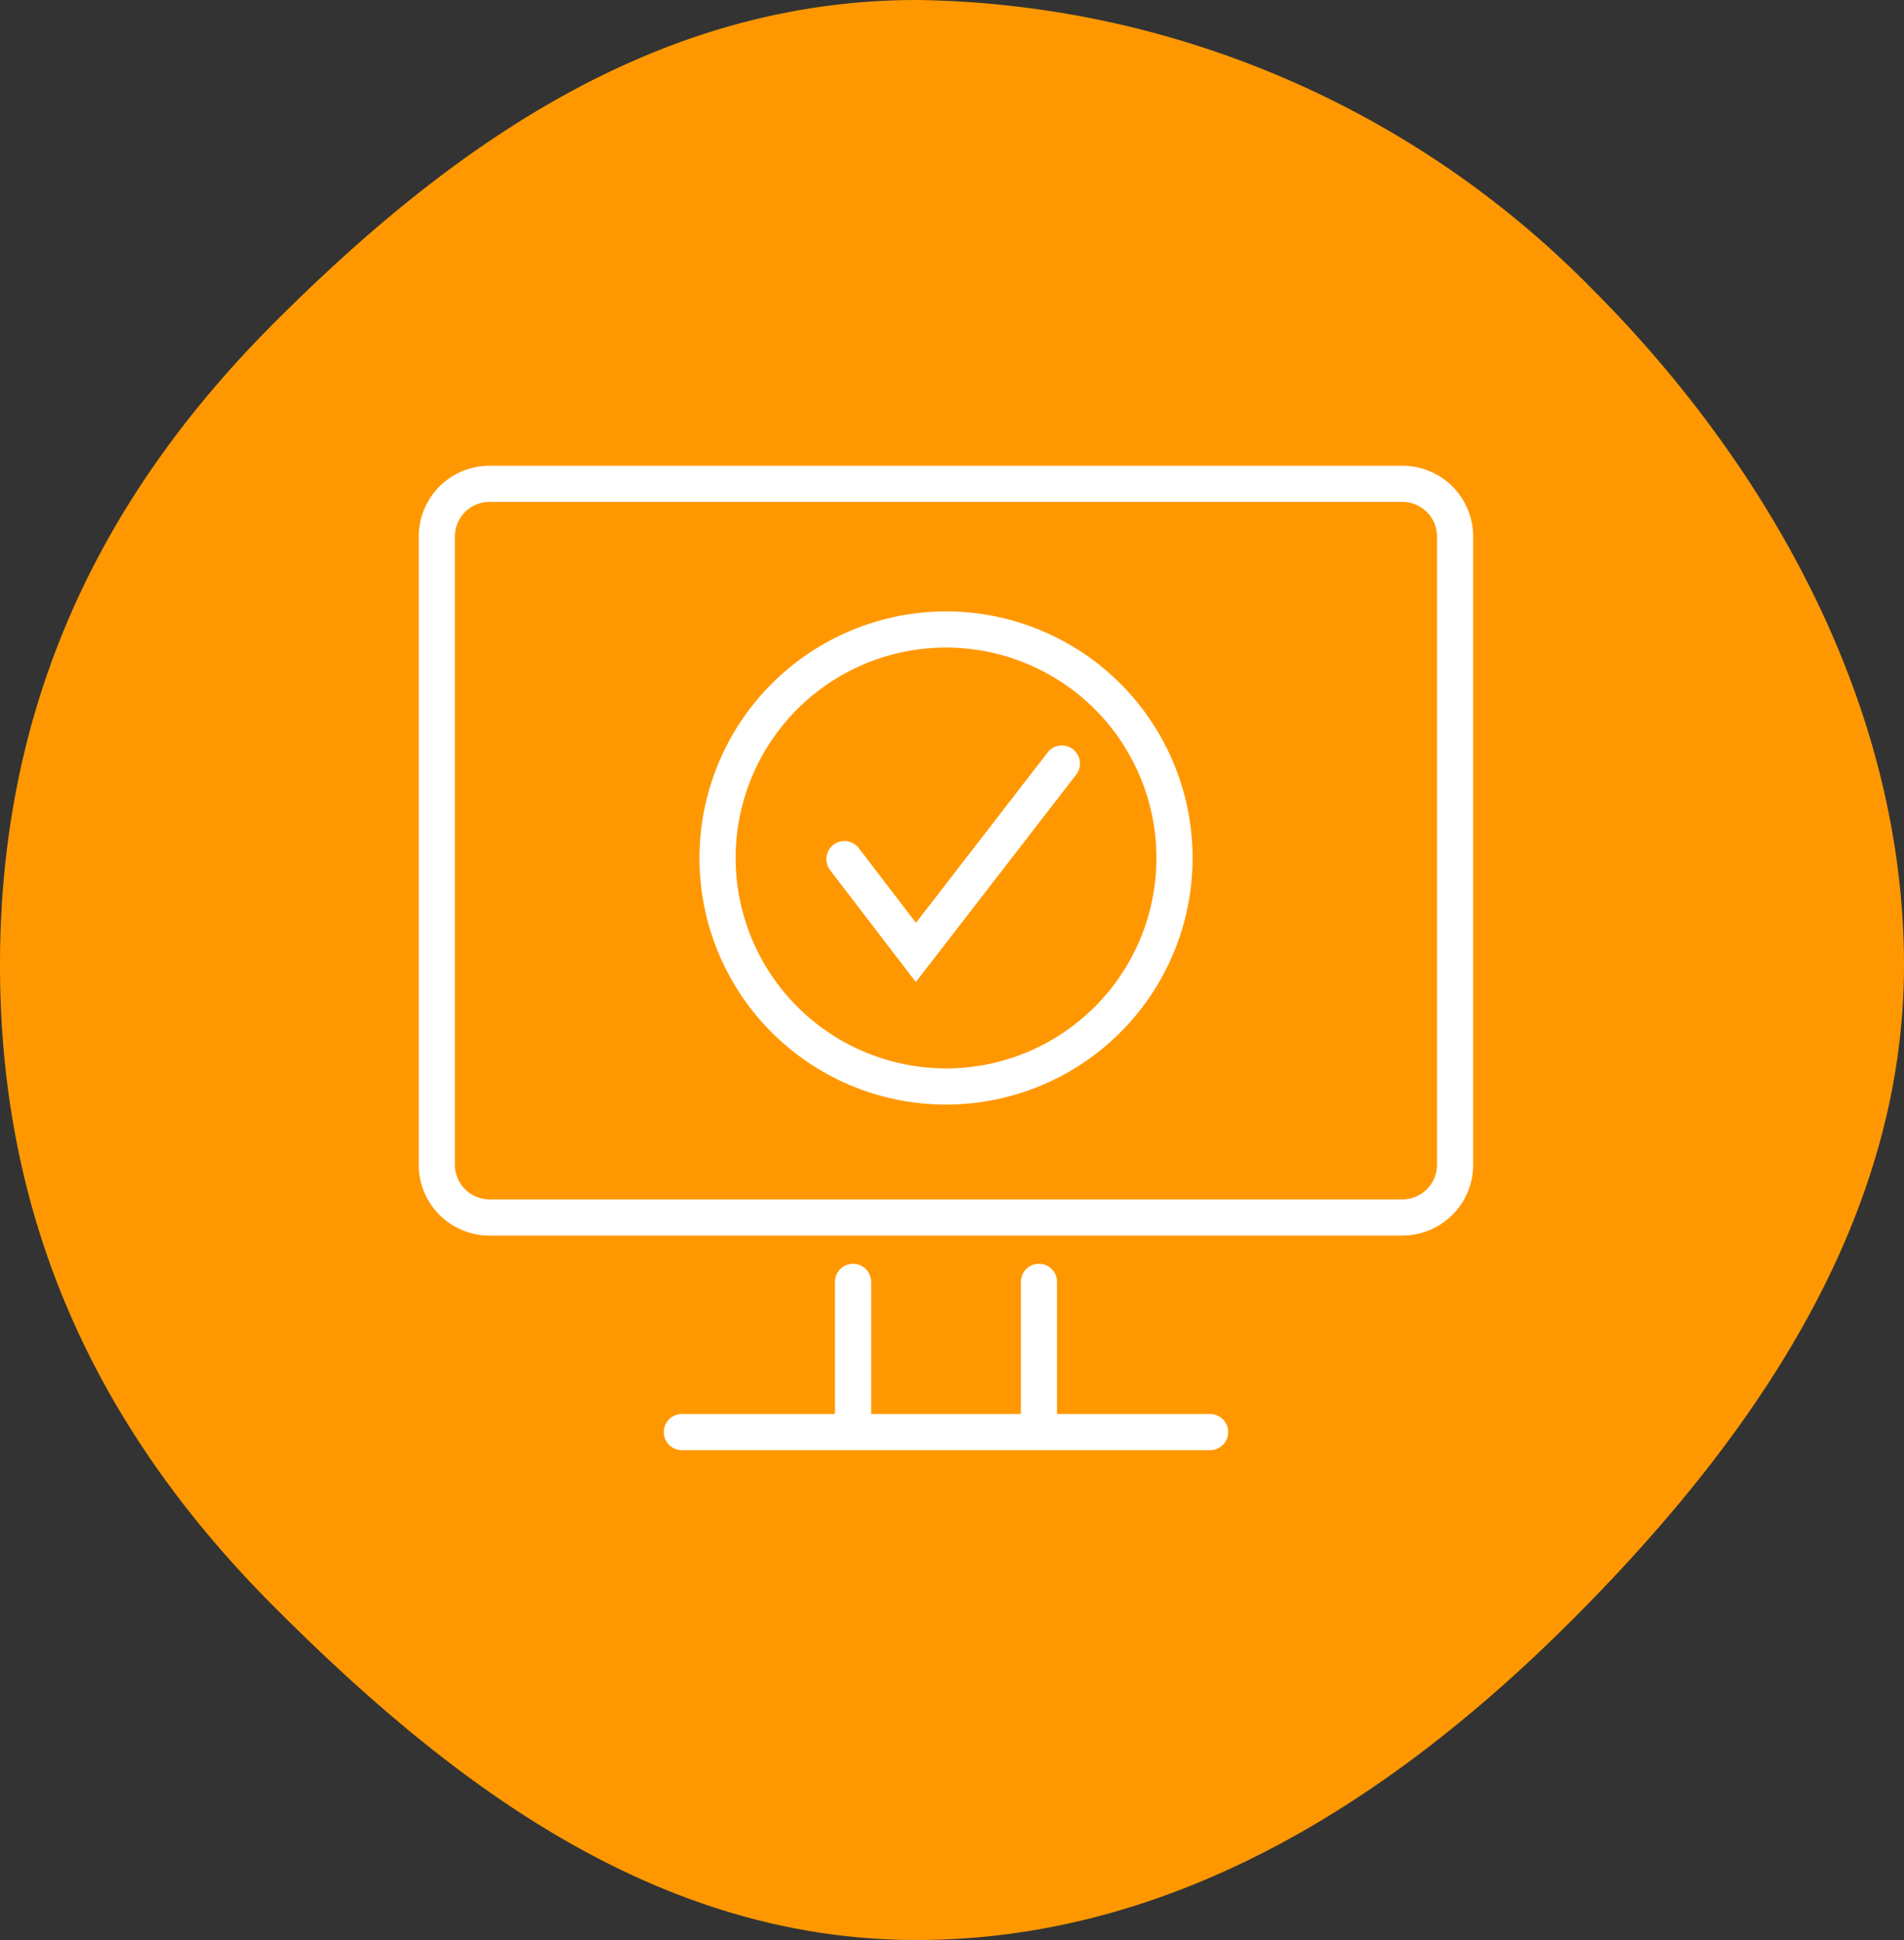 <?xml version="1.0" encoding="UTF-8"?>
<svg xmlns="http://www.w3.org/2000/svg" xmlns:xlink="http://www.w3.org/1999/xlink" width="79" height="80.486" viewBox="0 0 79 80.486">
  <rect x="0" y="0" width="79" height="80.486" fill="#333333" stroke="none"/>
  <defs>
    <clipPath id="a">
      <rect width="79" height="80.486" transform="translate(0 0)" fill="#ff9800"></rect>
    </clipPath>
    <clipPath id="b">
      <rect width="43.913" height="41" fill="rgba(0,0,0,0)" stroke="#fff" stroke-linecap="round" stroke-width="1.5"></rect>
    </clipPath>
  </defs>
  <g transform="translate(-922 -3778.514)">
    <g transform="translate(922 3778.514)" clip-path="url(#a)">
      <path d="M38.032,0A39.981,39.981,0,0,1,66.071,12C73.227,19.157,79,29.123,79,40.041S72.37,60.069,65.214,67.224,48.949,80.486,38.032,80.486s-19.485-6.65-26.639-13.806S0,50.959,0,40.041,4.226,20.546,11.38,13.39,27.112,0,38.032,0" transform="translate(0 0)" fill="#ff9800"></path>
    </g>
    <g transform="translate(939.295 3797.757)">
      <g clip-path="url(#b)">
        <path d="M9.185,7H47.068a2.193,2.193,0,0,1,2.186,2.186V35.251a2.193,2.193,0,0,1-2.186,2.186H9.185A2.192,2.192,0,0,1,7,35.251V9.186A2.192,2.192,0,0,1,9.185,7Zm22.8,33.11v5.9m-7.713,0v-5.9m-7.1,6.231H39.085" transform="translate(-6.171 -6.171)" fill="rgba(0,0,0,0)"></path>
        <path d="M39.085,47.091H17.168a.75.75,0,0,1,0-1.5H23.52V40.11a.75.75,0,0,1,1.5,0v5.481h6.213V40.11a.75.75,0,0,1,1.5,0v5.481h6.352a.75.75,0,0,1,0,1.5Zm7.983-8.9H9.185A2.939,2.939,0,0,1,6.25,35.251V9.186A2.939,2.939,0,0,1,9.185,6.25H47.068A2.939,2.939,0,0,1,50,9.186V35.251A2.939,2.939,0,0,1,47.068,38.188ZM9.185,7.75A1.437,1.437,0,0,0,7.75,9.186V35.251a1.437,1.437,0,0,0,1.435,1.436H47.068A1.438,1.438,0,0,0,48.5,35.251V9.186A1.437,1.437,0,0,0,47.068,7.75Z" transform="translate(-6.171 -6.171)" fill="#fff"></path>
        <circle cx="9.48" cy="9.48" r="9.48" transform="translate(12.477 6.873)" fill="rgba(0,0,0,0)"></circle>
        <path d="M9.48-.75A10.23,10.23,0,1,1-.75,9.48,10.241,10.241,0,0,1,9.48-.75Zm0,18.96A8.73,8.73,0,1,0,.75,9.48,8.74,8.74,0,0,0,9.48,18.21Z" transform="translate(12.477 6.873)" fill="#fff"></path>
        <path d="M149.723,108.9l2.965,3.87,6.055-7.836" transform="translate(-131.982 -92.501)" fill="rgba(0,0,0,0)"></path>
        <path d="M152.686,114l-3.558-4.643a.75.75,0,0,1,1.191-.912l2.372,3.1,5.459-7.064a.75.75,0,1,1,1.187.917Z" transform="translate(-131.982 -92.501)" fill="#fff"></path>
      </g>
    </g>
  </g>
</svg>
